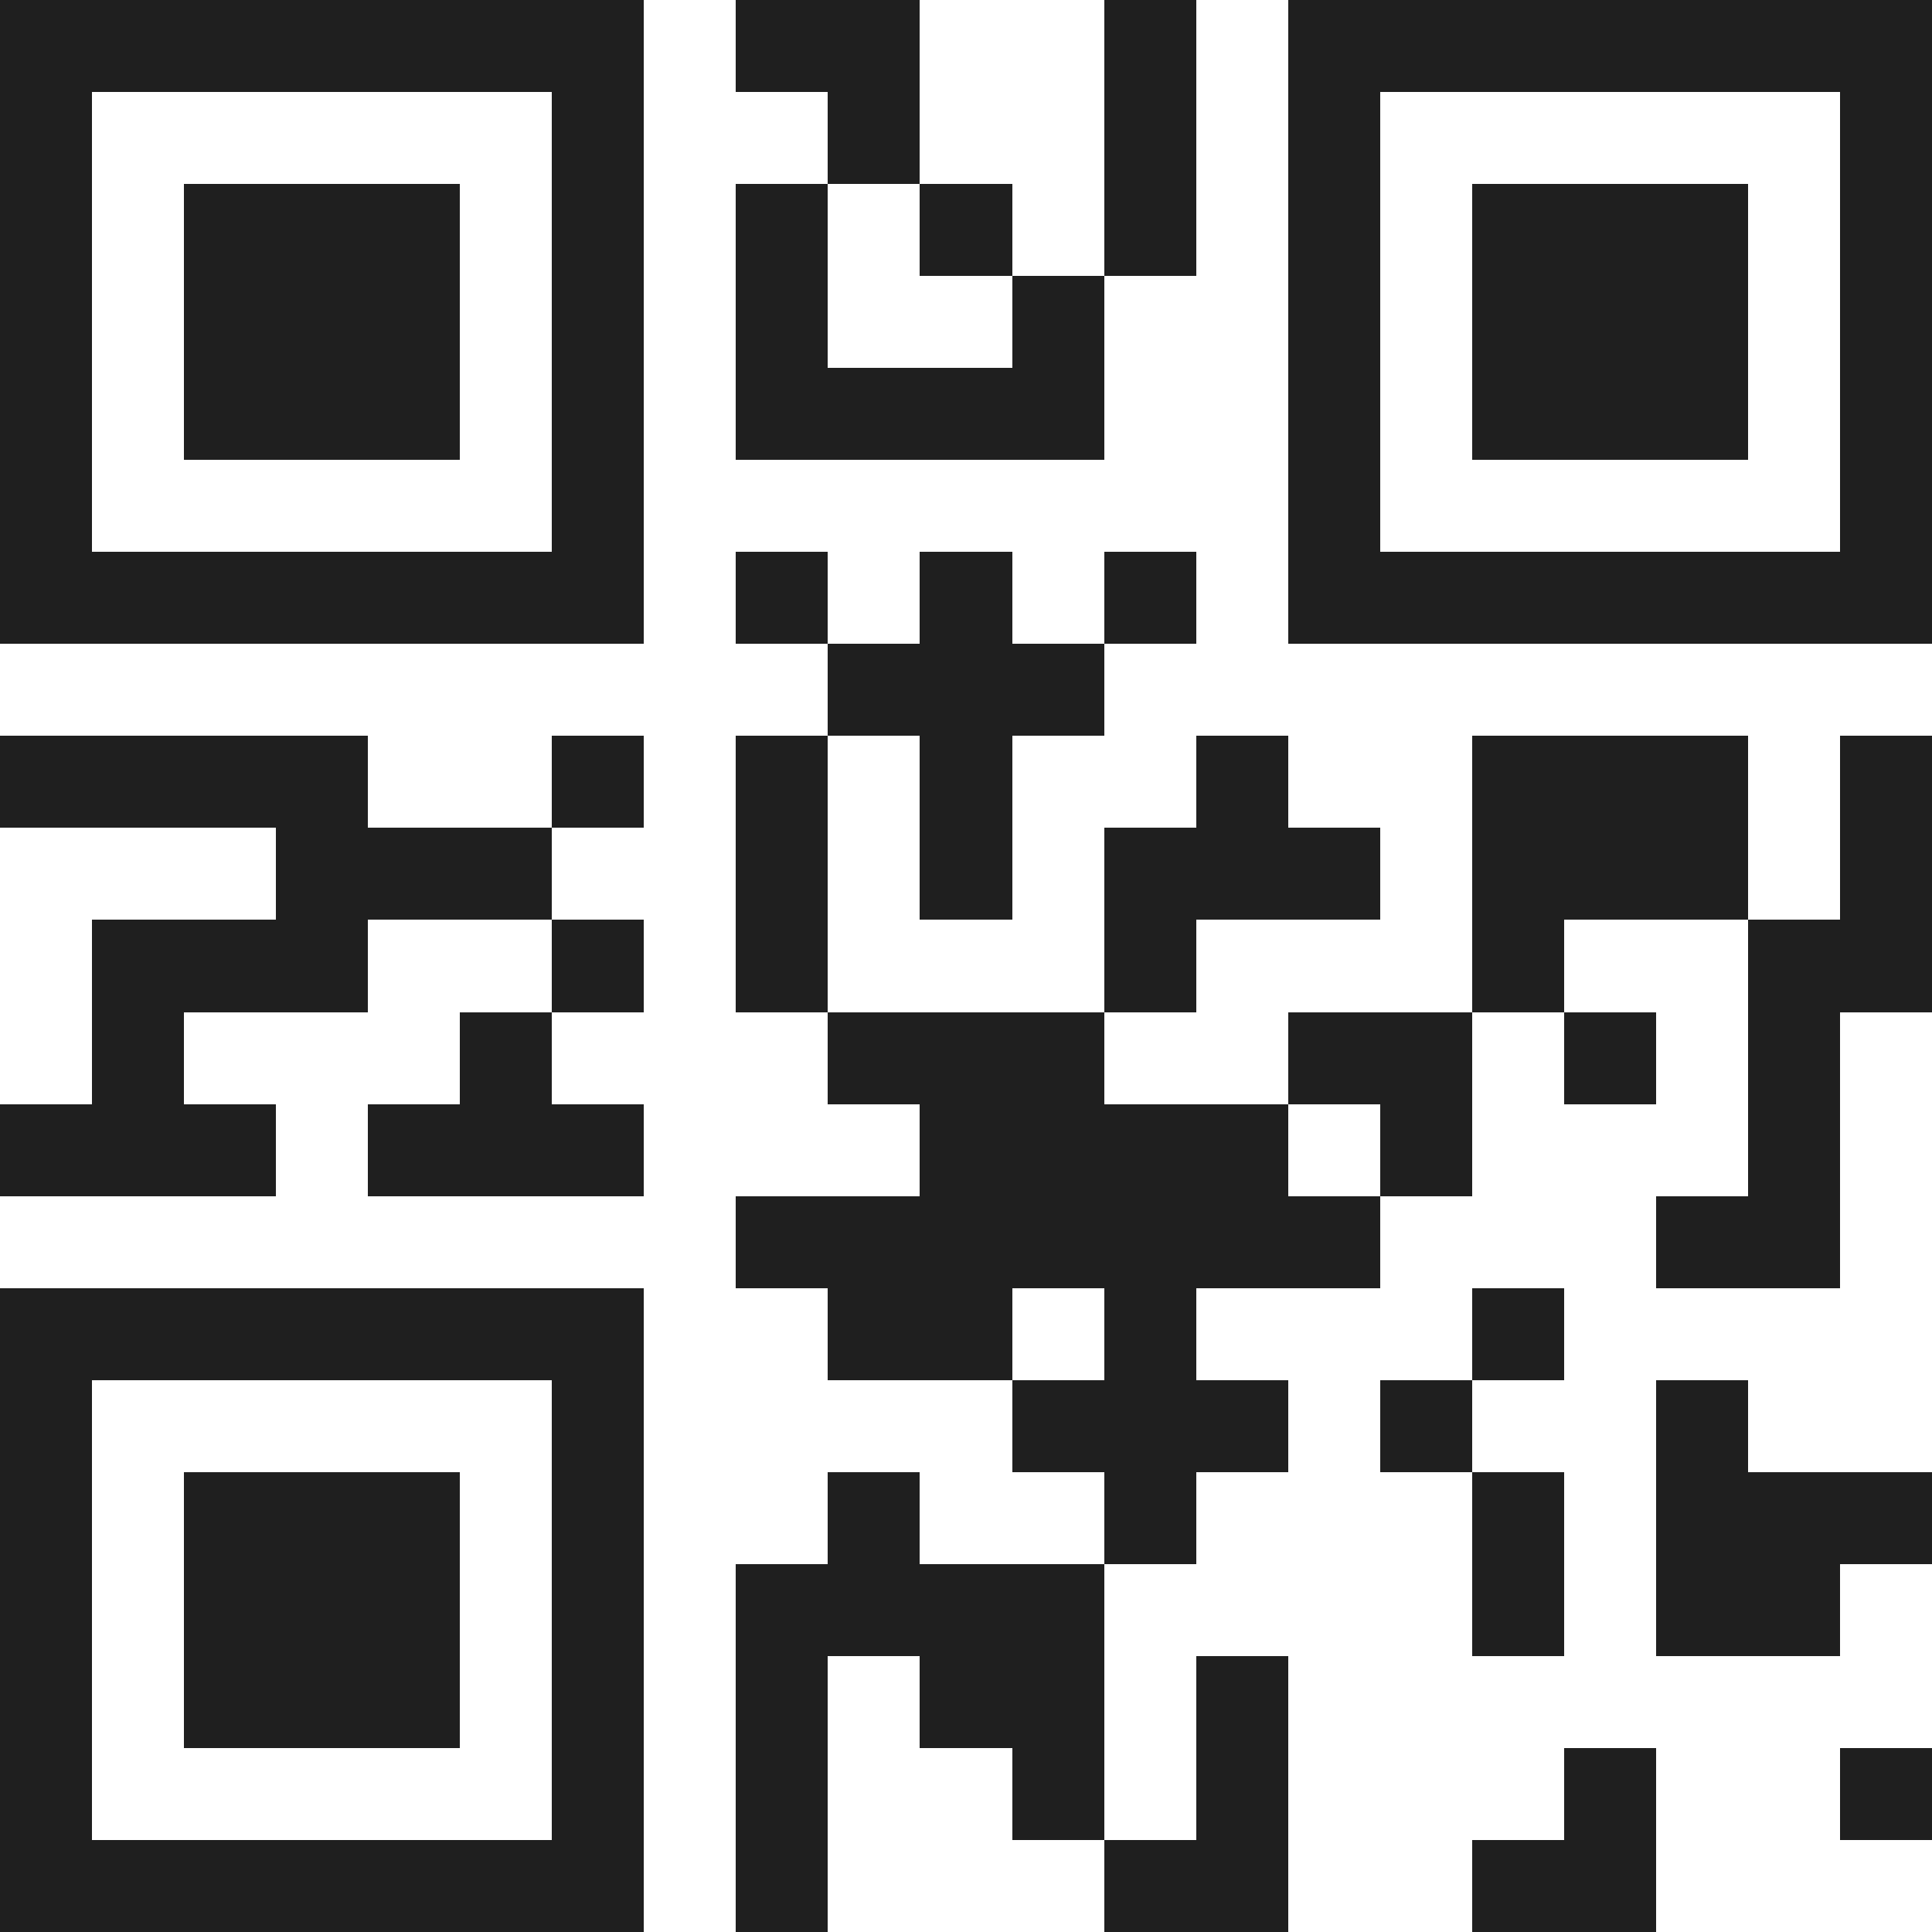 <svg xmlns="http://www.w3.org/2000/svg" viewBox="0 0 21 21" shape-rendering="crispEdges"><path fill="#ffffff" d="M0 0h21v21H0z"/><path stroke="#1f1f1f" d="M0 0.5h7m1 0h2m2 0h1m1 0h7M0 1.5h1m5 0h1m2 0h1m2 0h1m1 0h1m5 0h1M0 2.5h1m1 0h3m1 0h1m1 0h1m1 0h1m1 0h1m1 0h1m1 0h3m1 0h1M0 3.5h1m1 0h3m1 0h1m1 0h1m2 0h1m2 0h1m1 0h3m1 0h1M0 4.5h1m1 0h3m1 0h1m1 0h4m2 0h1m1 0h3m1 0h1M0 5.5h1m5 0h1m7 0h1m5 0h1M0 6.5h7m1 0h1m1 0h1m1 0h1m1 0h7M9 7.5h3M0 8.5h4m2 0h1m1 0h1m1 0h1m2 0h1m2 0h3m1 0h1M3 9.5h3m2 0h1m1 0h1m1 0h3m1 0h3m1 0h1M1 10.5h3m2 0h1m1 0h1m3 0h1m3 0h1m2 0h2M1 11.5h1m3 0h1m3 0h3m2 0h2m1 0h1m1 0h1M0 12.5h3m1 0h3m3 0h4m1 0h1m3 0h1M8 13.5h7m3 0h2M0 14.5h7m2 0h2m1 0h1m3 0h1M0 15.5h1m5 0h1m4 0h3m1 0h1m2 0h1M0 16.5h1m1 0h3m1 0h1m2 0h1m2 0h1m3 0h1m1 0h3M0 17.5h1m1 0h3m1 0h1m1 0h4m4 0h1m1 0h2M0 18.5h1m1 0h3m1 0h1m1 0h1m1 0h2m1 0h1M0 19.5h1m5 0h1m1 0h1m2 0h1m1 0h1m3 0h1m2 0h1M0 20.5h7m1 0h1m3 0h2m2 0h2"/></svg>
